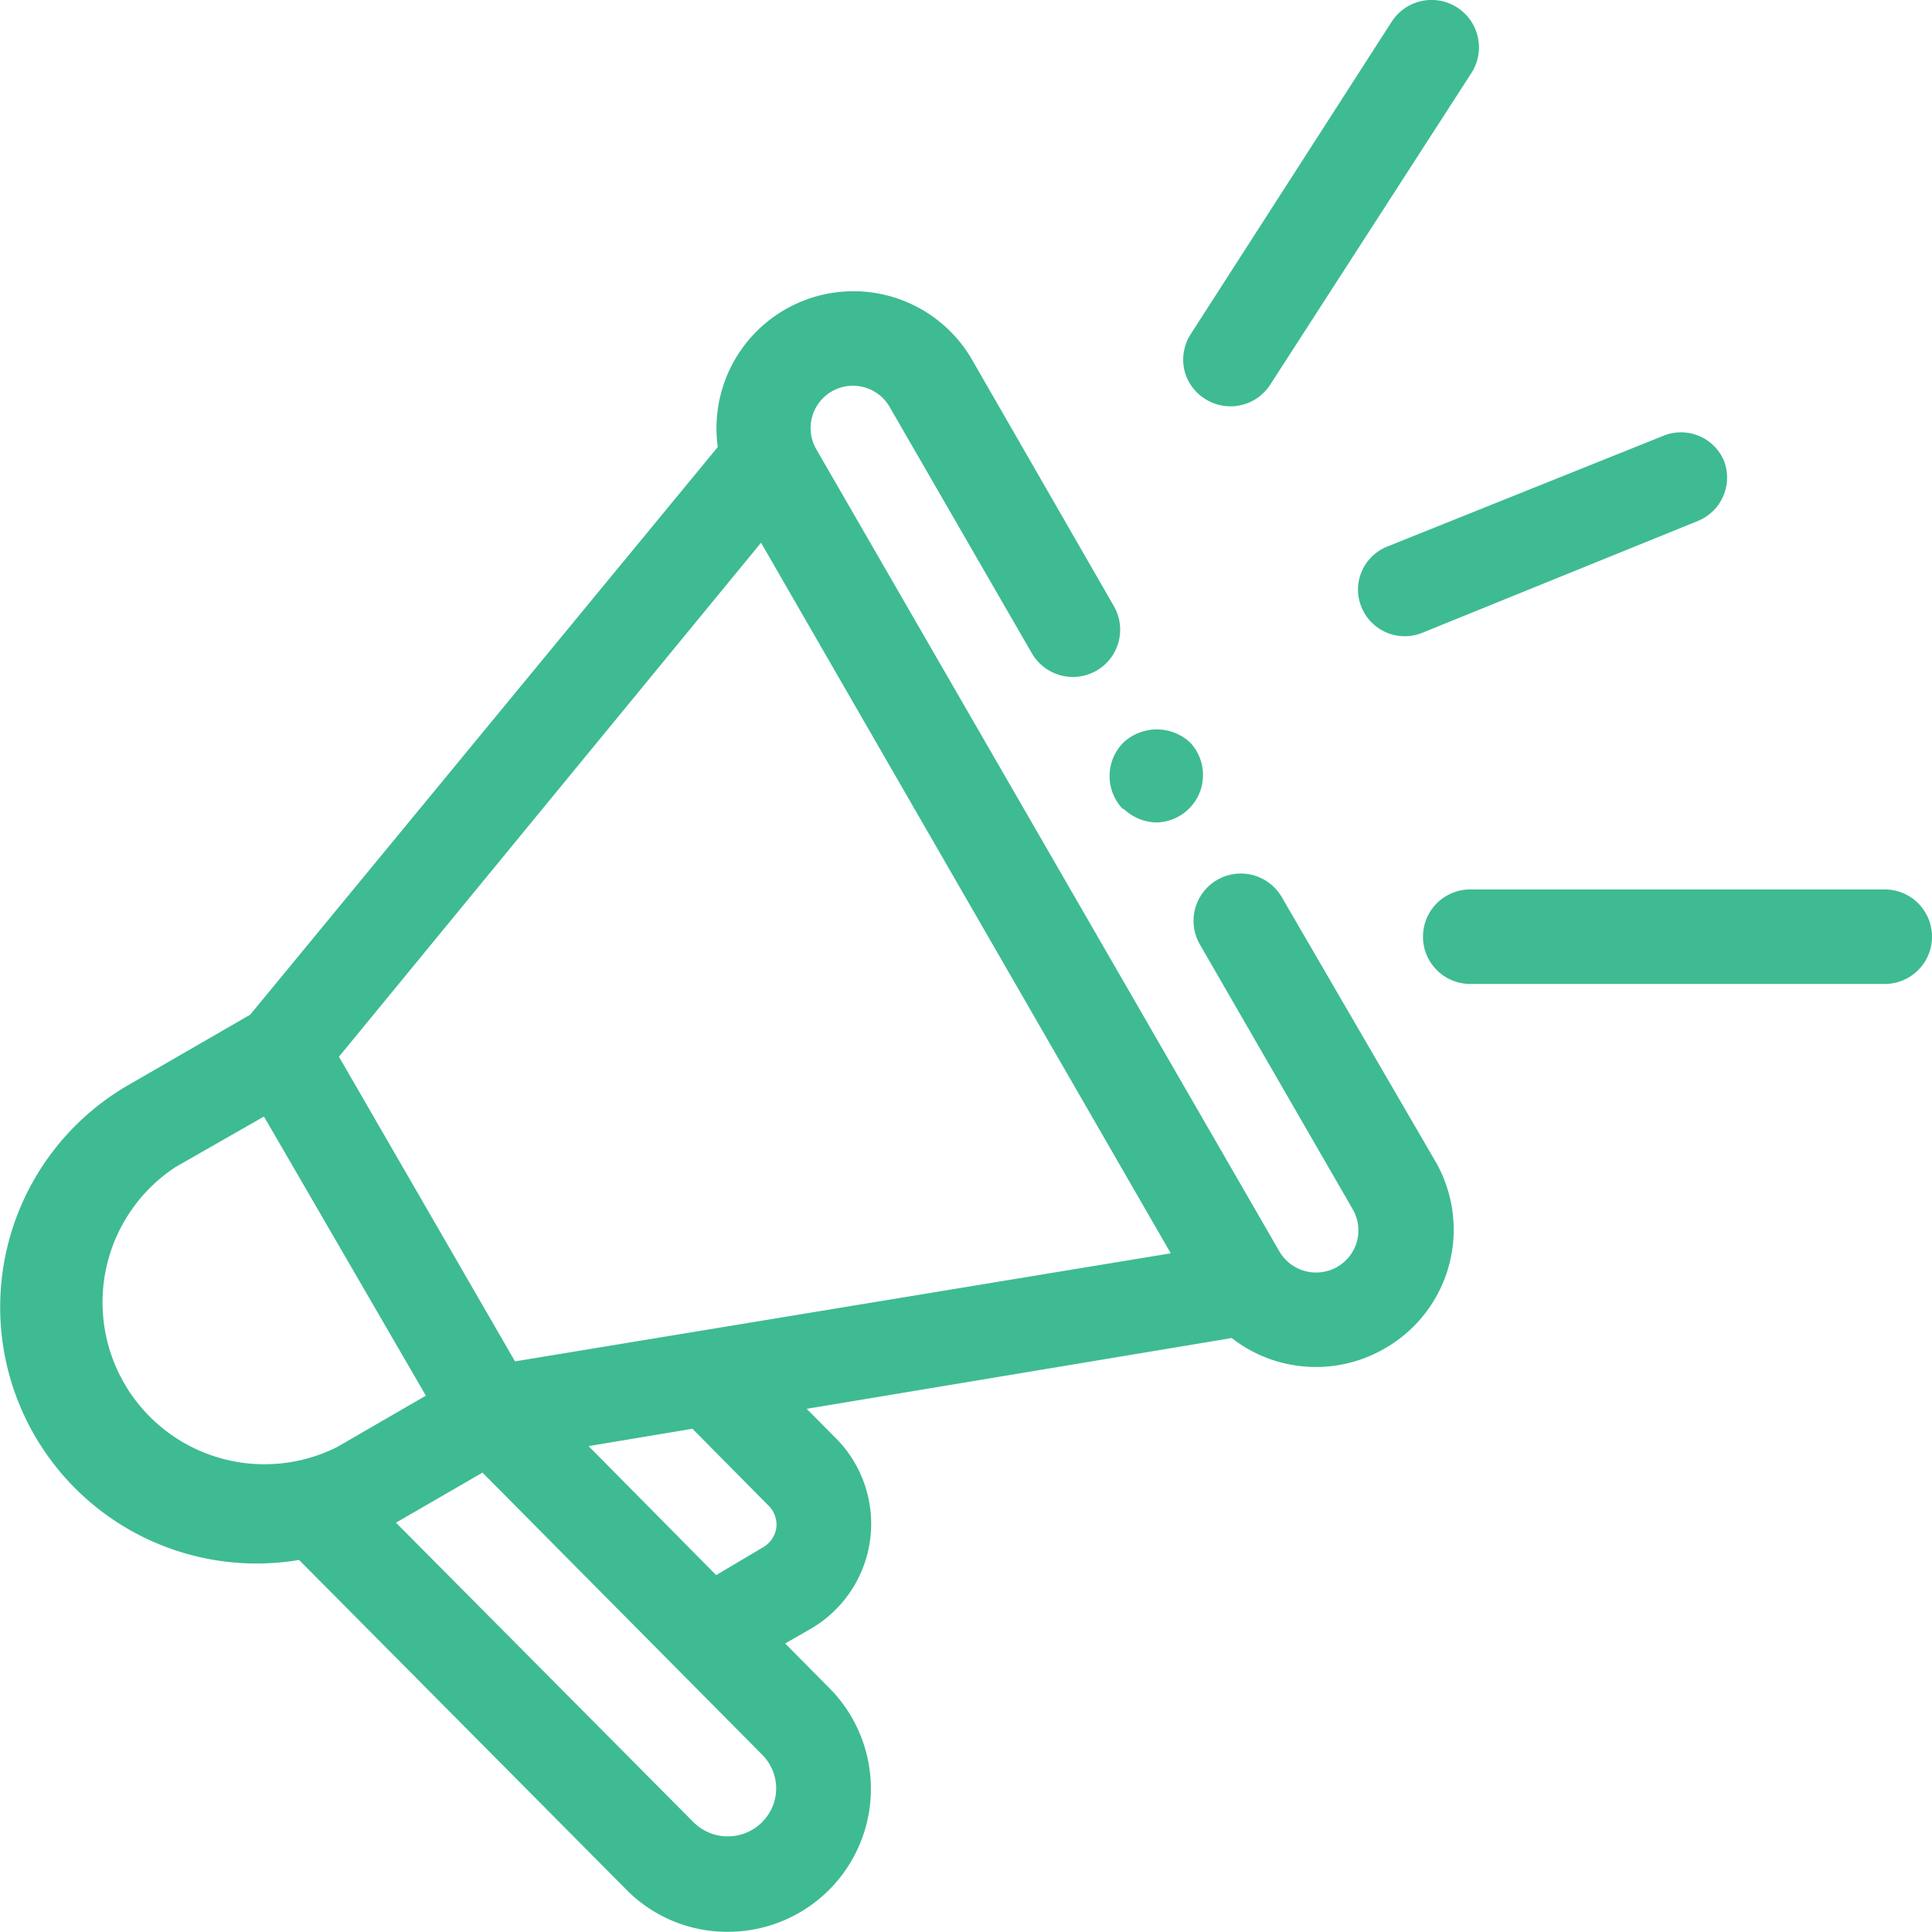 <svg xmlns="http://www.w3.org/2000/svg" viewBox="0 0 96.9 96.89"><defs><style>.cls-1{fill:#3ebb93;}</style></defs><g id="Layer_2" data-name="Layer 2"><g id="Layer_2-2" data-name="Layer 2"><path class="cls-1" d="M64.29,45a2.37,2.37,0,1,0-4.11,2.37l7.66,13.27a2.11,2.11,0,0,1-.77,2.9,2.13,2.13,0,0,1-2.9-.77L40.94,22.53a2.12,2.12,0,0,1,3.68-2.12l7.13,12.35a2.39,2.39,0,0,0,1.44,1.11,2.37,2.37,0,0,0,2.67-3.48L48.73,18A6.87,6.87,0,0,0,36,22.42L12.55,50.89,6.44,54.42A12.86,12.86,0,0,0,15,78.24L31.41,94.77a7.09,7.09,0,0,0,5.09,2.12,7.17,7.17,0,0,0,5.1-12.22l-2.22-2.24,1.27-.73a6.09,6.09,0,0,0,1.28-9.56l-1.47-1.48,21.32-3.55a6.8,6.8,0,0,0,2.45,1.22,6.88,6.88,0,0,0,5.21-.69A6.86,6.86,0,0,0,72,58.26ZM38.94,76.6a1.36,1.36,0,0,1-.66,1L35.92,79l-6.4-6.47,5.21-.87,3.83,3.87A1.34,1.34,0,0,1,38.94,76.6ZM24.2,73.86,38.22,88a2.4,2.4,0,0,1,.69,2h0a2.43,2.43,0,0,1-4.13,1.39L19.86,76.37Zm34.52-11L25.83,68.28,17,53,38.17,27.22ZM21.36,70l-4.44,2.57A8.12,8.12,0,0,1,8.81,58.53L13.24,56Z"></path><path class="cls-1" d="M60.43,20h0a2.37,2.37,0,0,0,3.28-.71L73.8,3.66a2.37,2.37,0,1,0-4-2.57L59.72,16.76a2.36,2.36,0,0,0-.32,1.79A2.33,2.33,0,0,0,60.43,20Z"></path><path class="cls-1" d="M94.53,44.61H73.74a2.37,2.37,0,1,0,0,4.74H94.53a2.37,2.37,0,1,0,0-4.74Z"></path><path class="cls-1" d="M56.34,40.55a2.43,2.43,0,0,0,1.68.7,2.38,2.38,0,0,0,1.68-4,2.45,2.45,0,0,0-3.36,0,2.38,2.38,0,0,0,0,3.35Z"></path><path class="cls-1" d="M68.29,28.68a2.29,2.29,0,0,0,0,1.78,2.34,2.34,0,0,0,2.16,1.45,2.29,2.29,0,0,0,.88-.17l13.85-5.62a2.35,2.35,0,0,0,1.29-3,2.34,2.34,0,0,0-3-1.28L69.56,27.42A2.34,2.34,0,0,0,68.29,28.68Z"></path></g></g></svg>